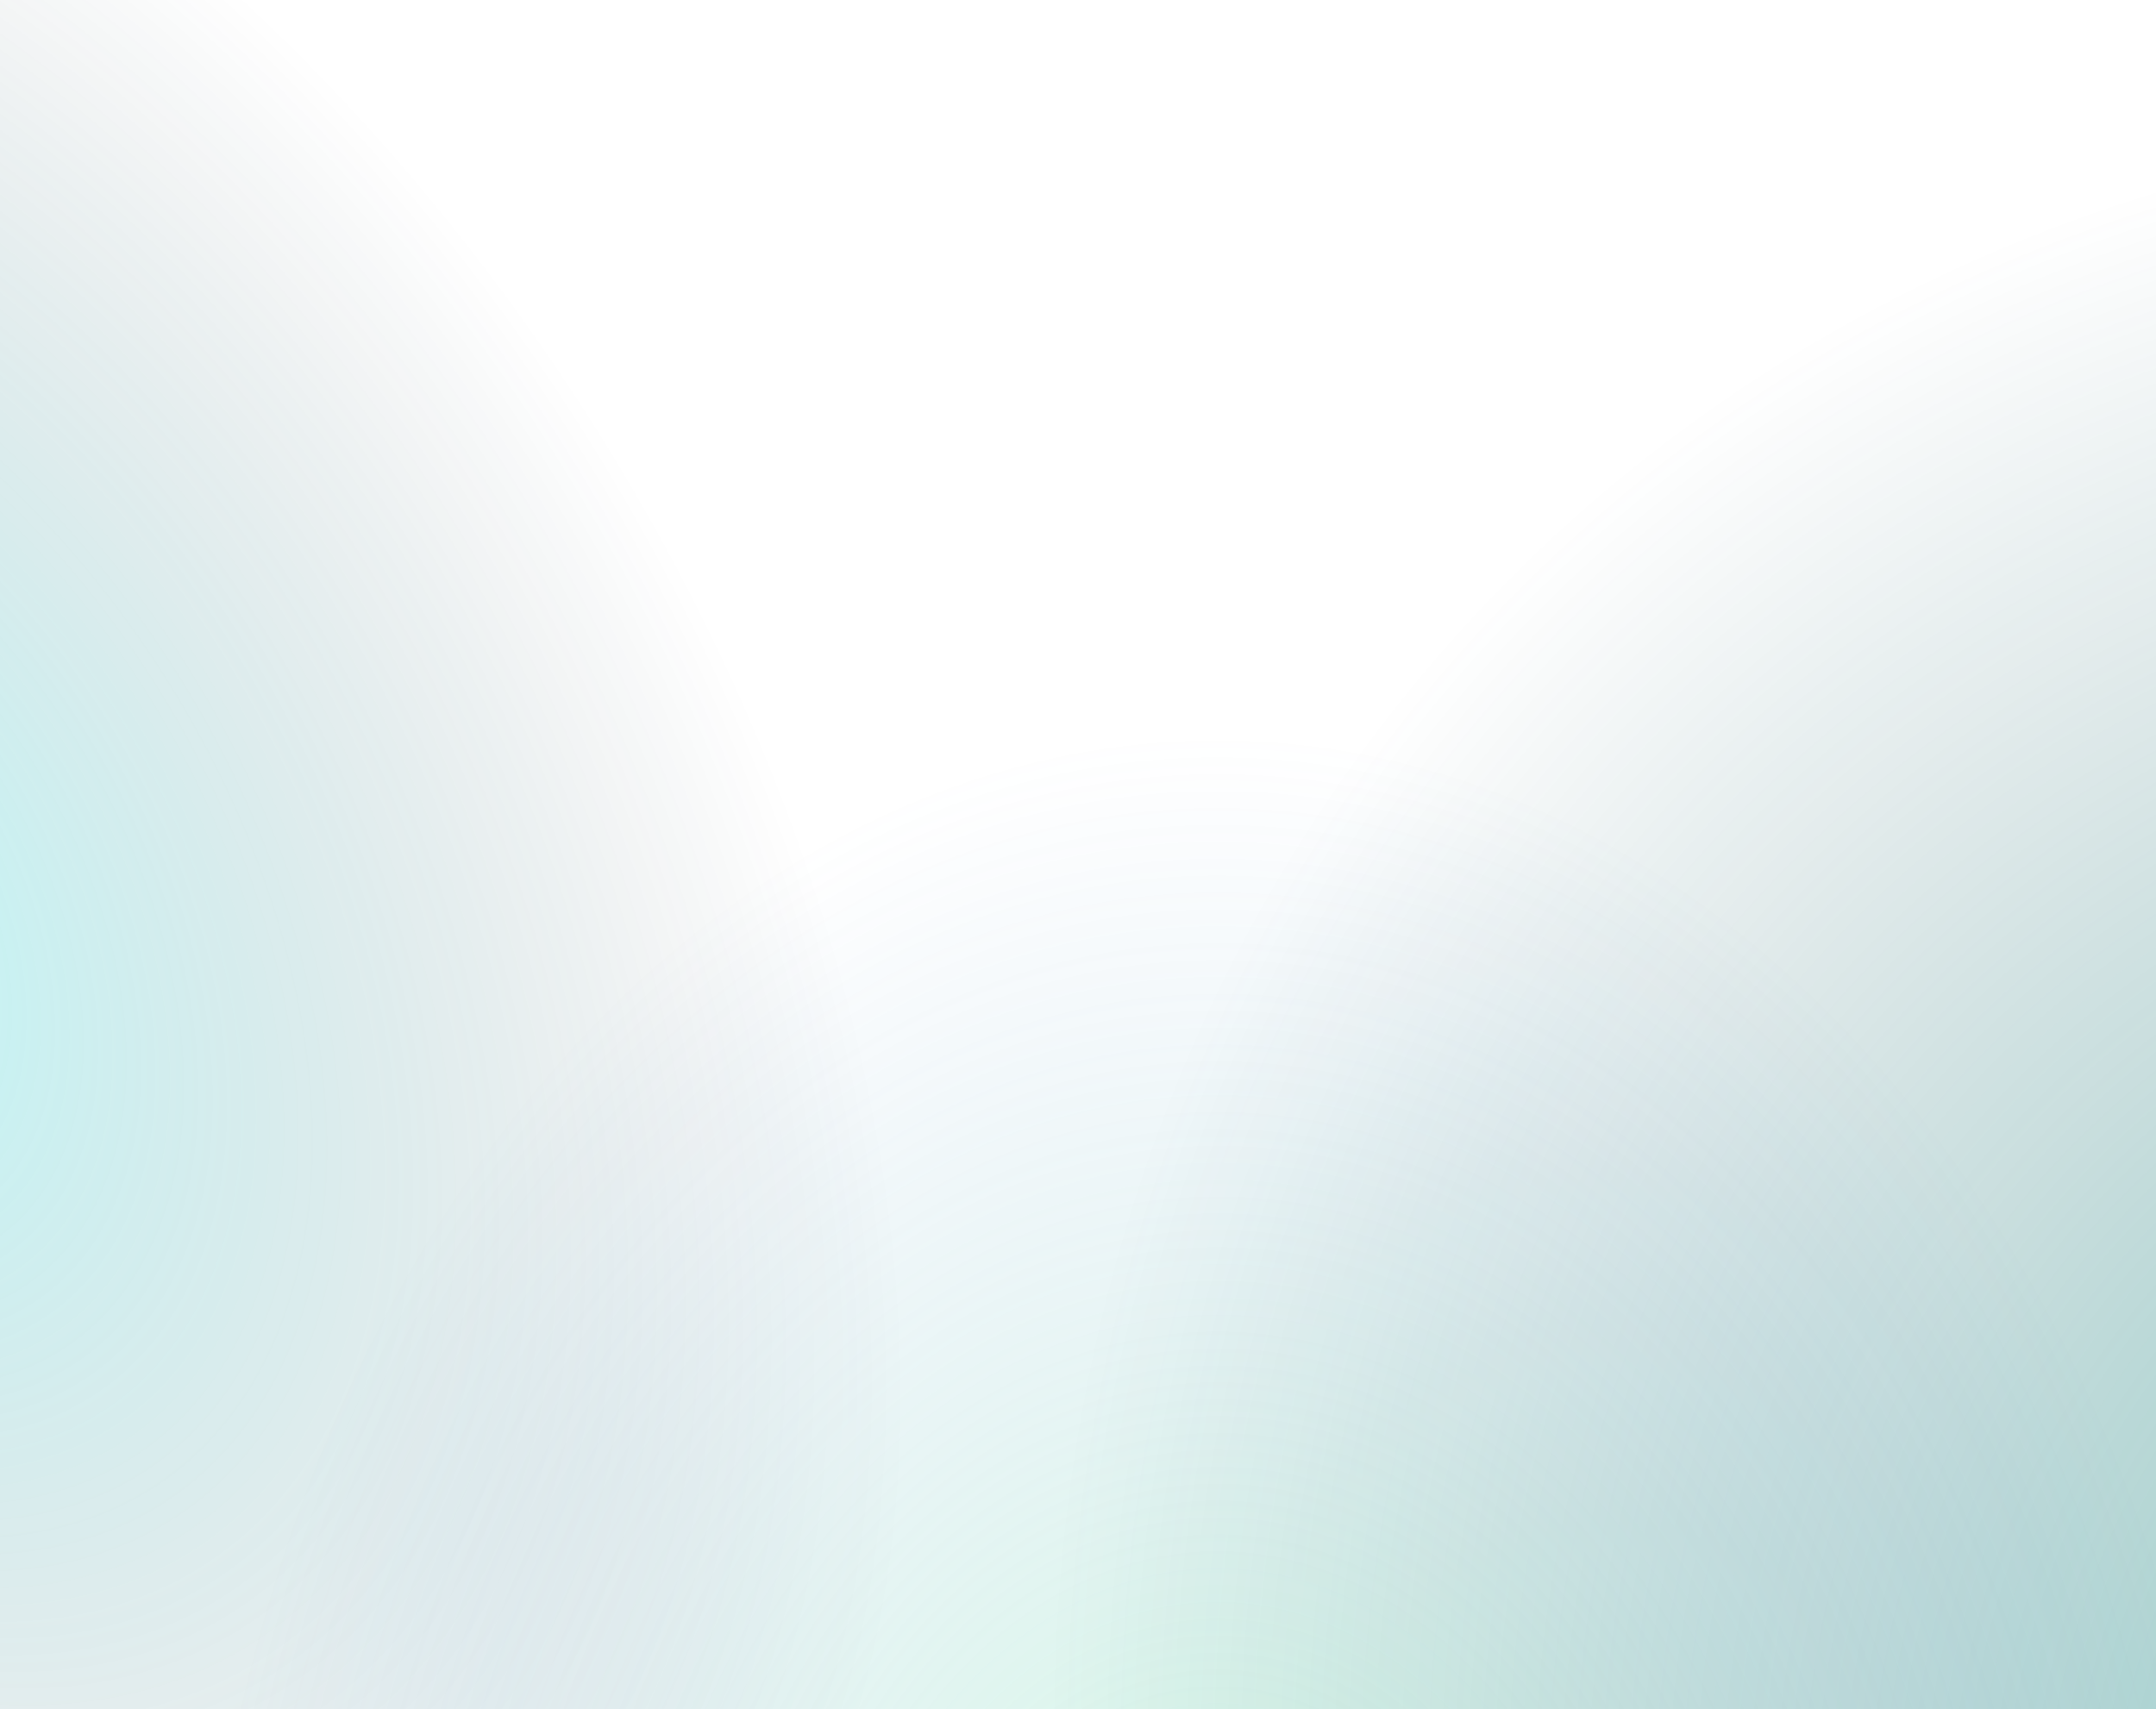 <svg xmlns="http://www.w3.org/2000/svg" width="1400" height="1110" fill="none" viewBox="0 0 1400 1110">
  <path fill="url(#a)" d="M0 0h1400v1110H0z"/>
  <path fill="url(#b)" d="M0 0h1400v1110H0z"/>
  <path fill="url(#c)" d="M0 0h1400v1110H0z"/>
  <defs>
    <radialGradient id="a" cx="0" cy="0" r="1" gradientTransform="matrix(536.499 791.034 -512.707 347.731 -151 582.431)" gradientUnits="userSpaceOnUse">
      <stop stop-color="#2FF5F5" stop-opacity=".31"/>
      <stop offset="1" stop-color="#06131F" stop-opacity="0"/>
    </radialGradient>
    <radialGradient id="b" cx="0" cy="0" r="1" gradientTransform="rotate(-135.412 1212.472 250.658) scale(1296.75 1124.22)" gradientUnits="userSpaceOnUse">
      <stop stop-color="#0EA997" stop-opacity=".55"/>
      <stop offset="1" stop-color="#033F49" stop-opacity="0"/>
    </radialGradient>
    <radialGradient id="c" cx="0" cy="0" r="1" gradientTransform="matrix(7.003 -897.569 670.207 5.229 784.496 1373.469)" gradientUnits="userSpaceOnUse">
      <stop stop-color="#7EFBA8" stop-opacity=".32"/>
      <stop offset="1" stop-color="#3B81C1" stop-opacity="0"/>
    </radialGradient>
  </defs>
</svg>
